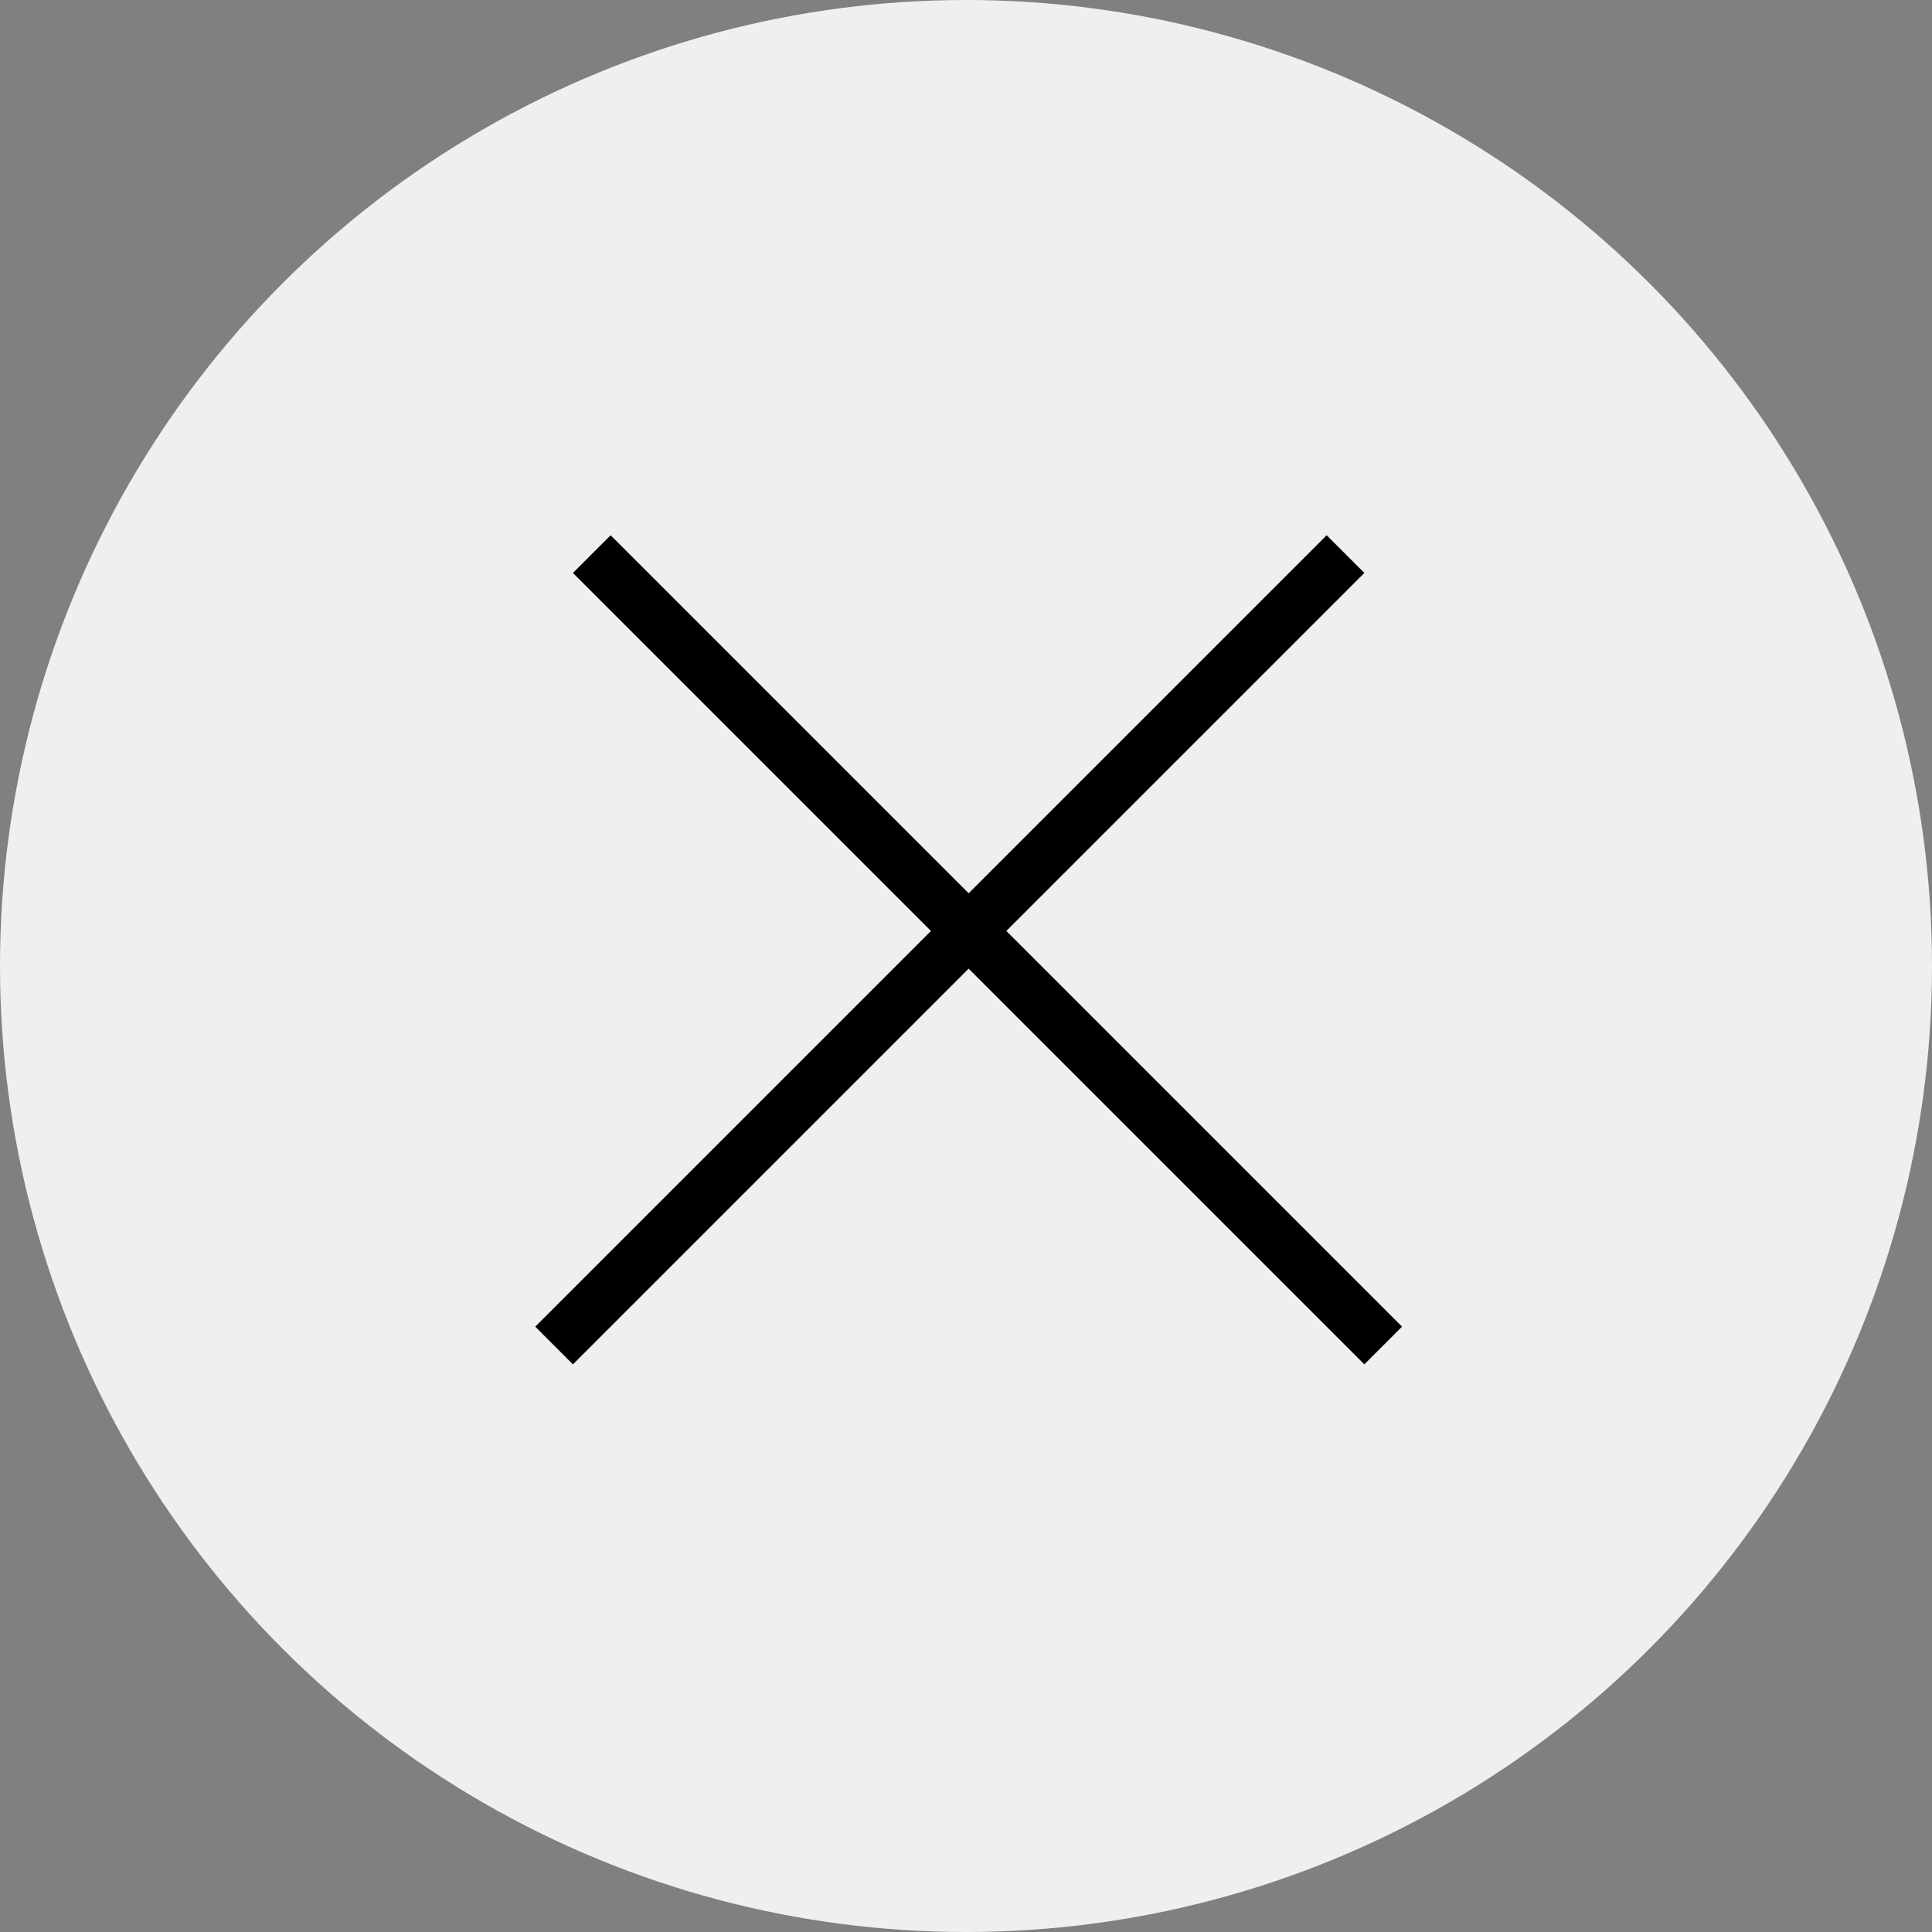 <svg width="145" height="145" viewBox="0 0 145 145" fill="none" xmlns="http://www.w3.org/2000/svg">
<rect x="0" y="0" width="145" height="145" fill="#808080" stroke="none"/>
<circle cx="72.5" cy="72.5" r="72.5" fill="#EFEFEF"/>
<line x1="41.586" y1="100.983" x2="100.983" y2="41.586" stroke="black" stroke-width="4"/>
<line x1="44.414" y1="41.586" x2="103.811" y2="100.983" stroke="black" stroke-width="4"/>
</svg>
